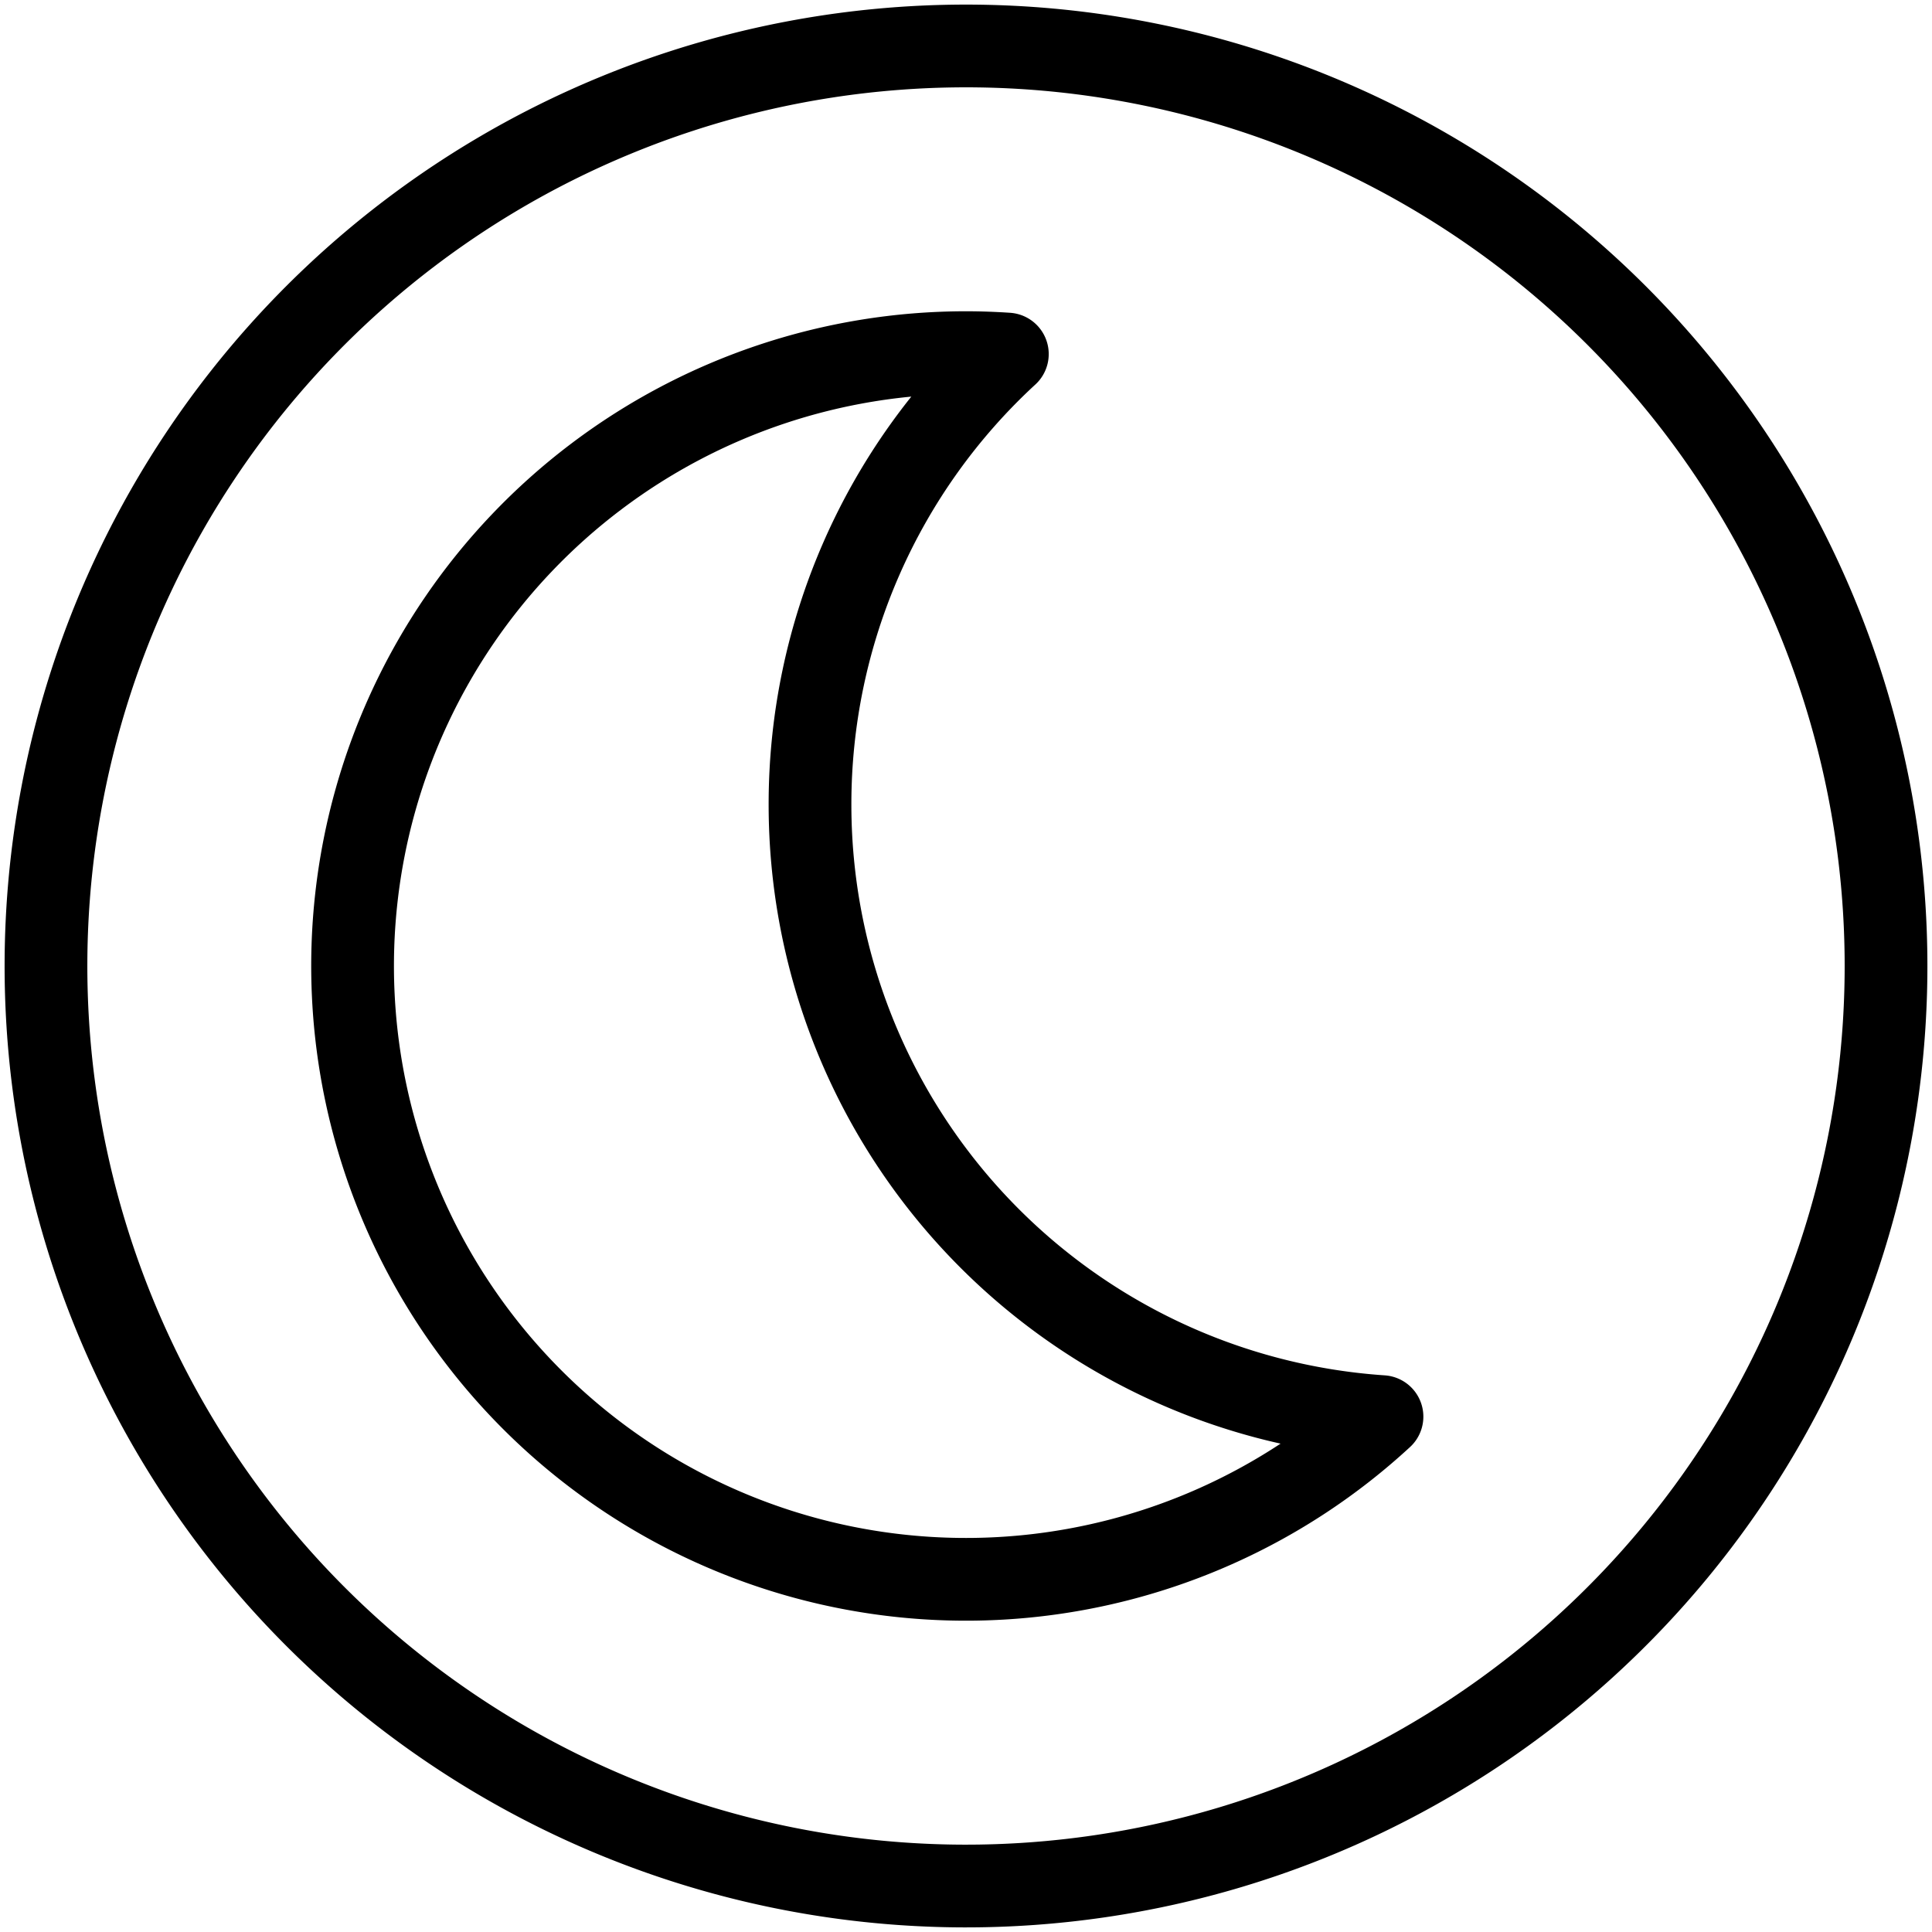 <?xml version="1.0" encoding="UTF-8"?> <svg xmlns="http://www.w3.org/2000/svg" xmlns:xlink="http://www.w3.org/1999/xlink" width="116.756" height="116.756" viewBox="0 0 116.756 116.756"><defs><clipPath id="clip-path"><rect id="Rectangle_19" data-name="Rectangle 19" width="116.756" height="116.756" fill="none" stroke="#707070" stroke-width="5"></rect></clipPath></defs><g id="Groupe_41" data-name="Groupe 41" clip-path="url(#clip-path)"><path id="Tracé_64" data-name="Tracé 64" d="M55.6,0A55.6,55.6,0,1,1,0,55.6,55.6,55.6,0,0,1,55.6,0Z" transform="translate(2.633 113.832) rotate(-89.85)" fill="none" stroke="#000" stroke-linecap="round" stroke-width="5"></path><path id="Tracé_58" data-name="Tracé 58" d="M92.832,92.513a36.965,36.965,0,0,1,11.926-27.235c-.826-.055-1.659-.086-2.5-.086a37.066,37.066,0,1,0,25.14,64.3A37.067,37.067,0,0,1,92.832,92.513Z" transform="translate(-43.881 -43.881)" fill="none" stroke="#000" stroke-linecap="round" stroke-linejoin="round" stroke-width="5"></path></g></svg> 